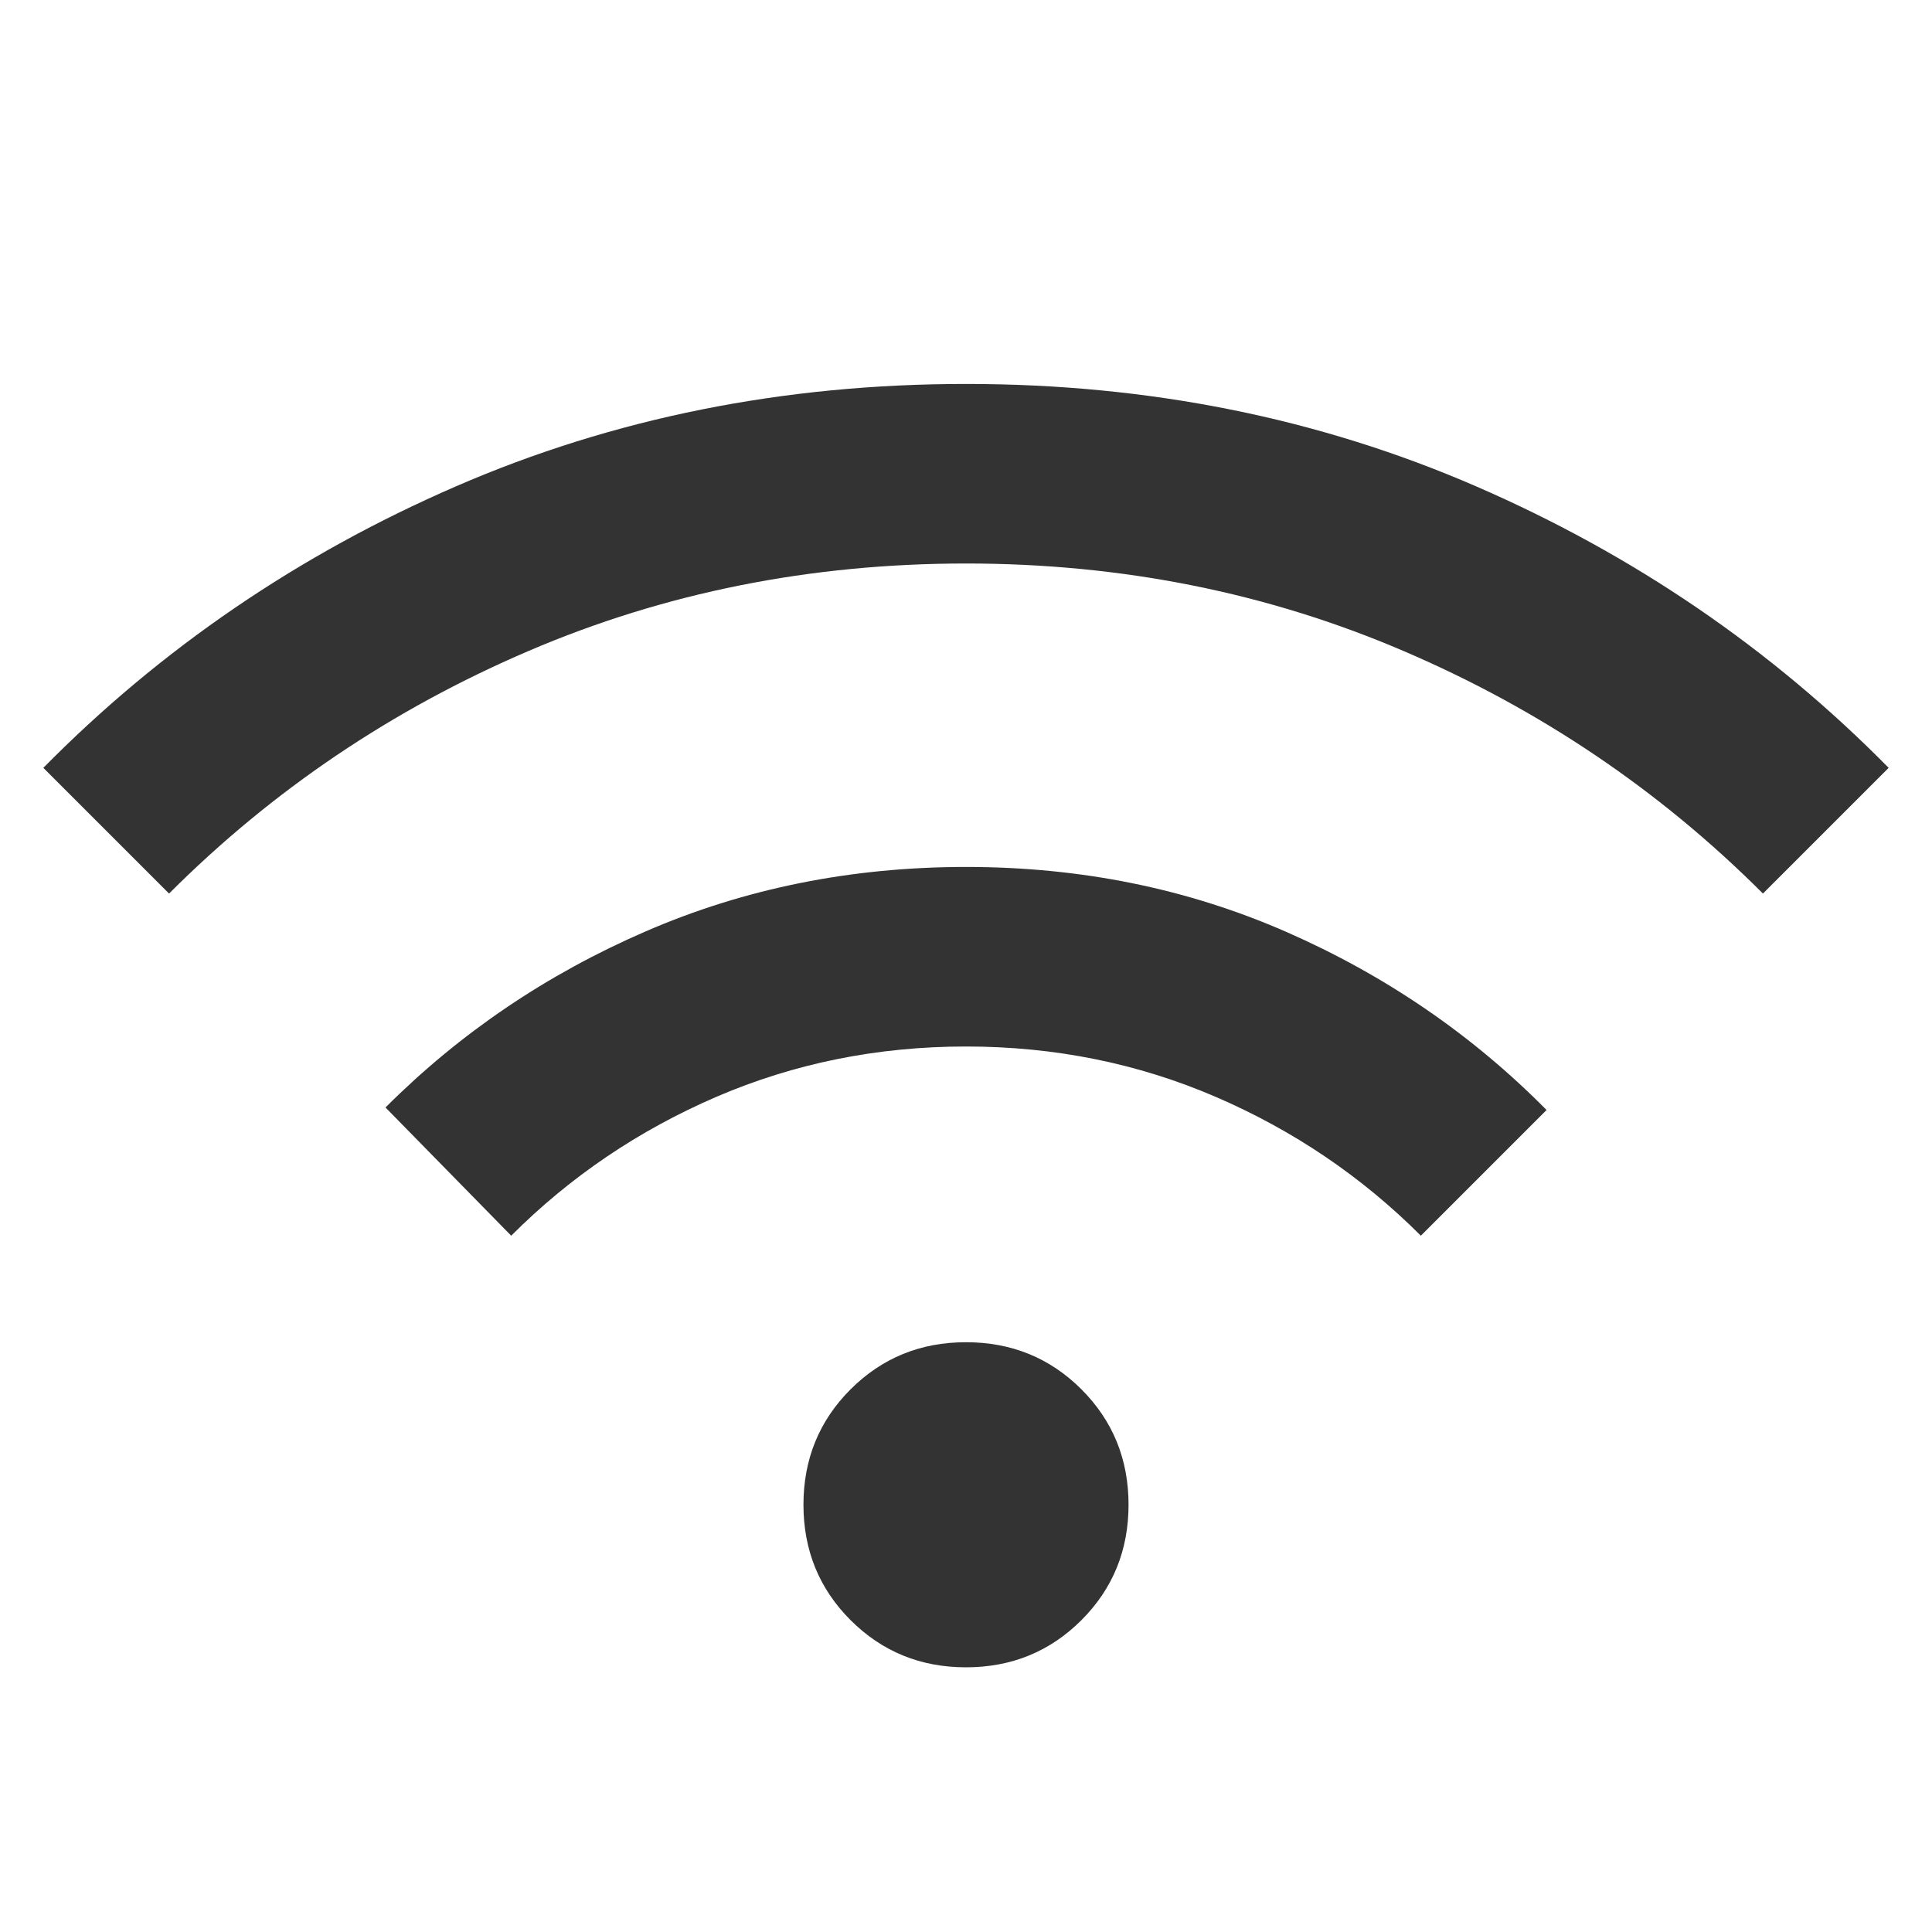 <svg width="30" height="30" viewBox="0 0 30 30" fill="none" xmlns="http://www.w3.org/2000/svg">
<path d="M15 25.89C14.293 25.89 13.696 25.645 13.208 25.158C12.72 24.67 12.476 24.072 12.476 23.365C12.476 22.659 12.72 22.061 13.208 21.573C13.696 21.086 14.293 20.842 15 20.842C15.707 20.842 16.304 21.086 16.792 21.573C17.28 22.061 17.524 22.659 17.524 23.365C17.524 24.072 17.28 24.67 16.792 25.158C16.304 25.645 15.707 25.89 15 25.89ZM7.938 19.188L5.986 17.197C7.143 16.04 8.49 15.128 10.027 14.462C11.565 13.795 13.223 13.462 15.002 13.462C16.781 13.462 18.439 13.798 19.975 14.471C21.511 15.145 22.858 16.066 24.015 17.236L22.063 19.188C21.146 18.271 20.084 17.552 18.875 17.031C17.667 16.511 16.375 16.25 15 16.25C13.625 16.25 12.334 16.511 11.125 17.031C9.917 17.552 8.854 18.271 7.938 19.188ZM2.625 13.875L0.673 11.923C2.502 10.069 4.637 8.612 7.08 7.552C9.522 6.492 12.162 5.962 15 5.962C17.838 5.962 20.479 6.492 22.921 7.552C25.363 8.612 27.499 10.069 29.327 11.923L27.375 13.875C25.771 12.271 23.912 11.016 21.797 10.11C19.683 9.203 17.417 8.75 15 8.75C12.584 8.75 10.318 9.203 8.203 10.11C6.089 11.016 4.229 12.271 2.625 13.875Z" fill="#333333"/>
</svg>
